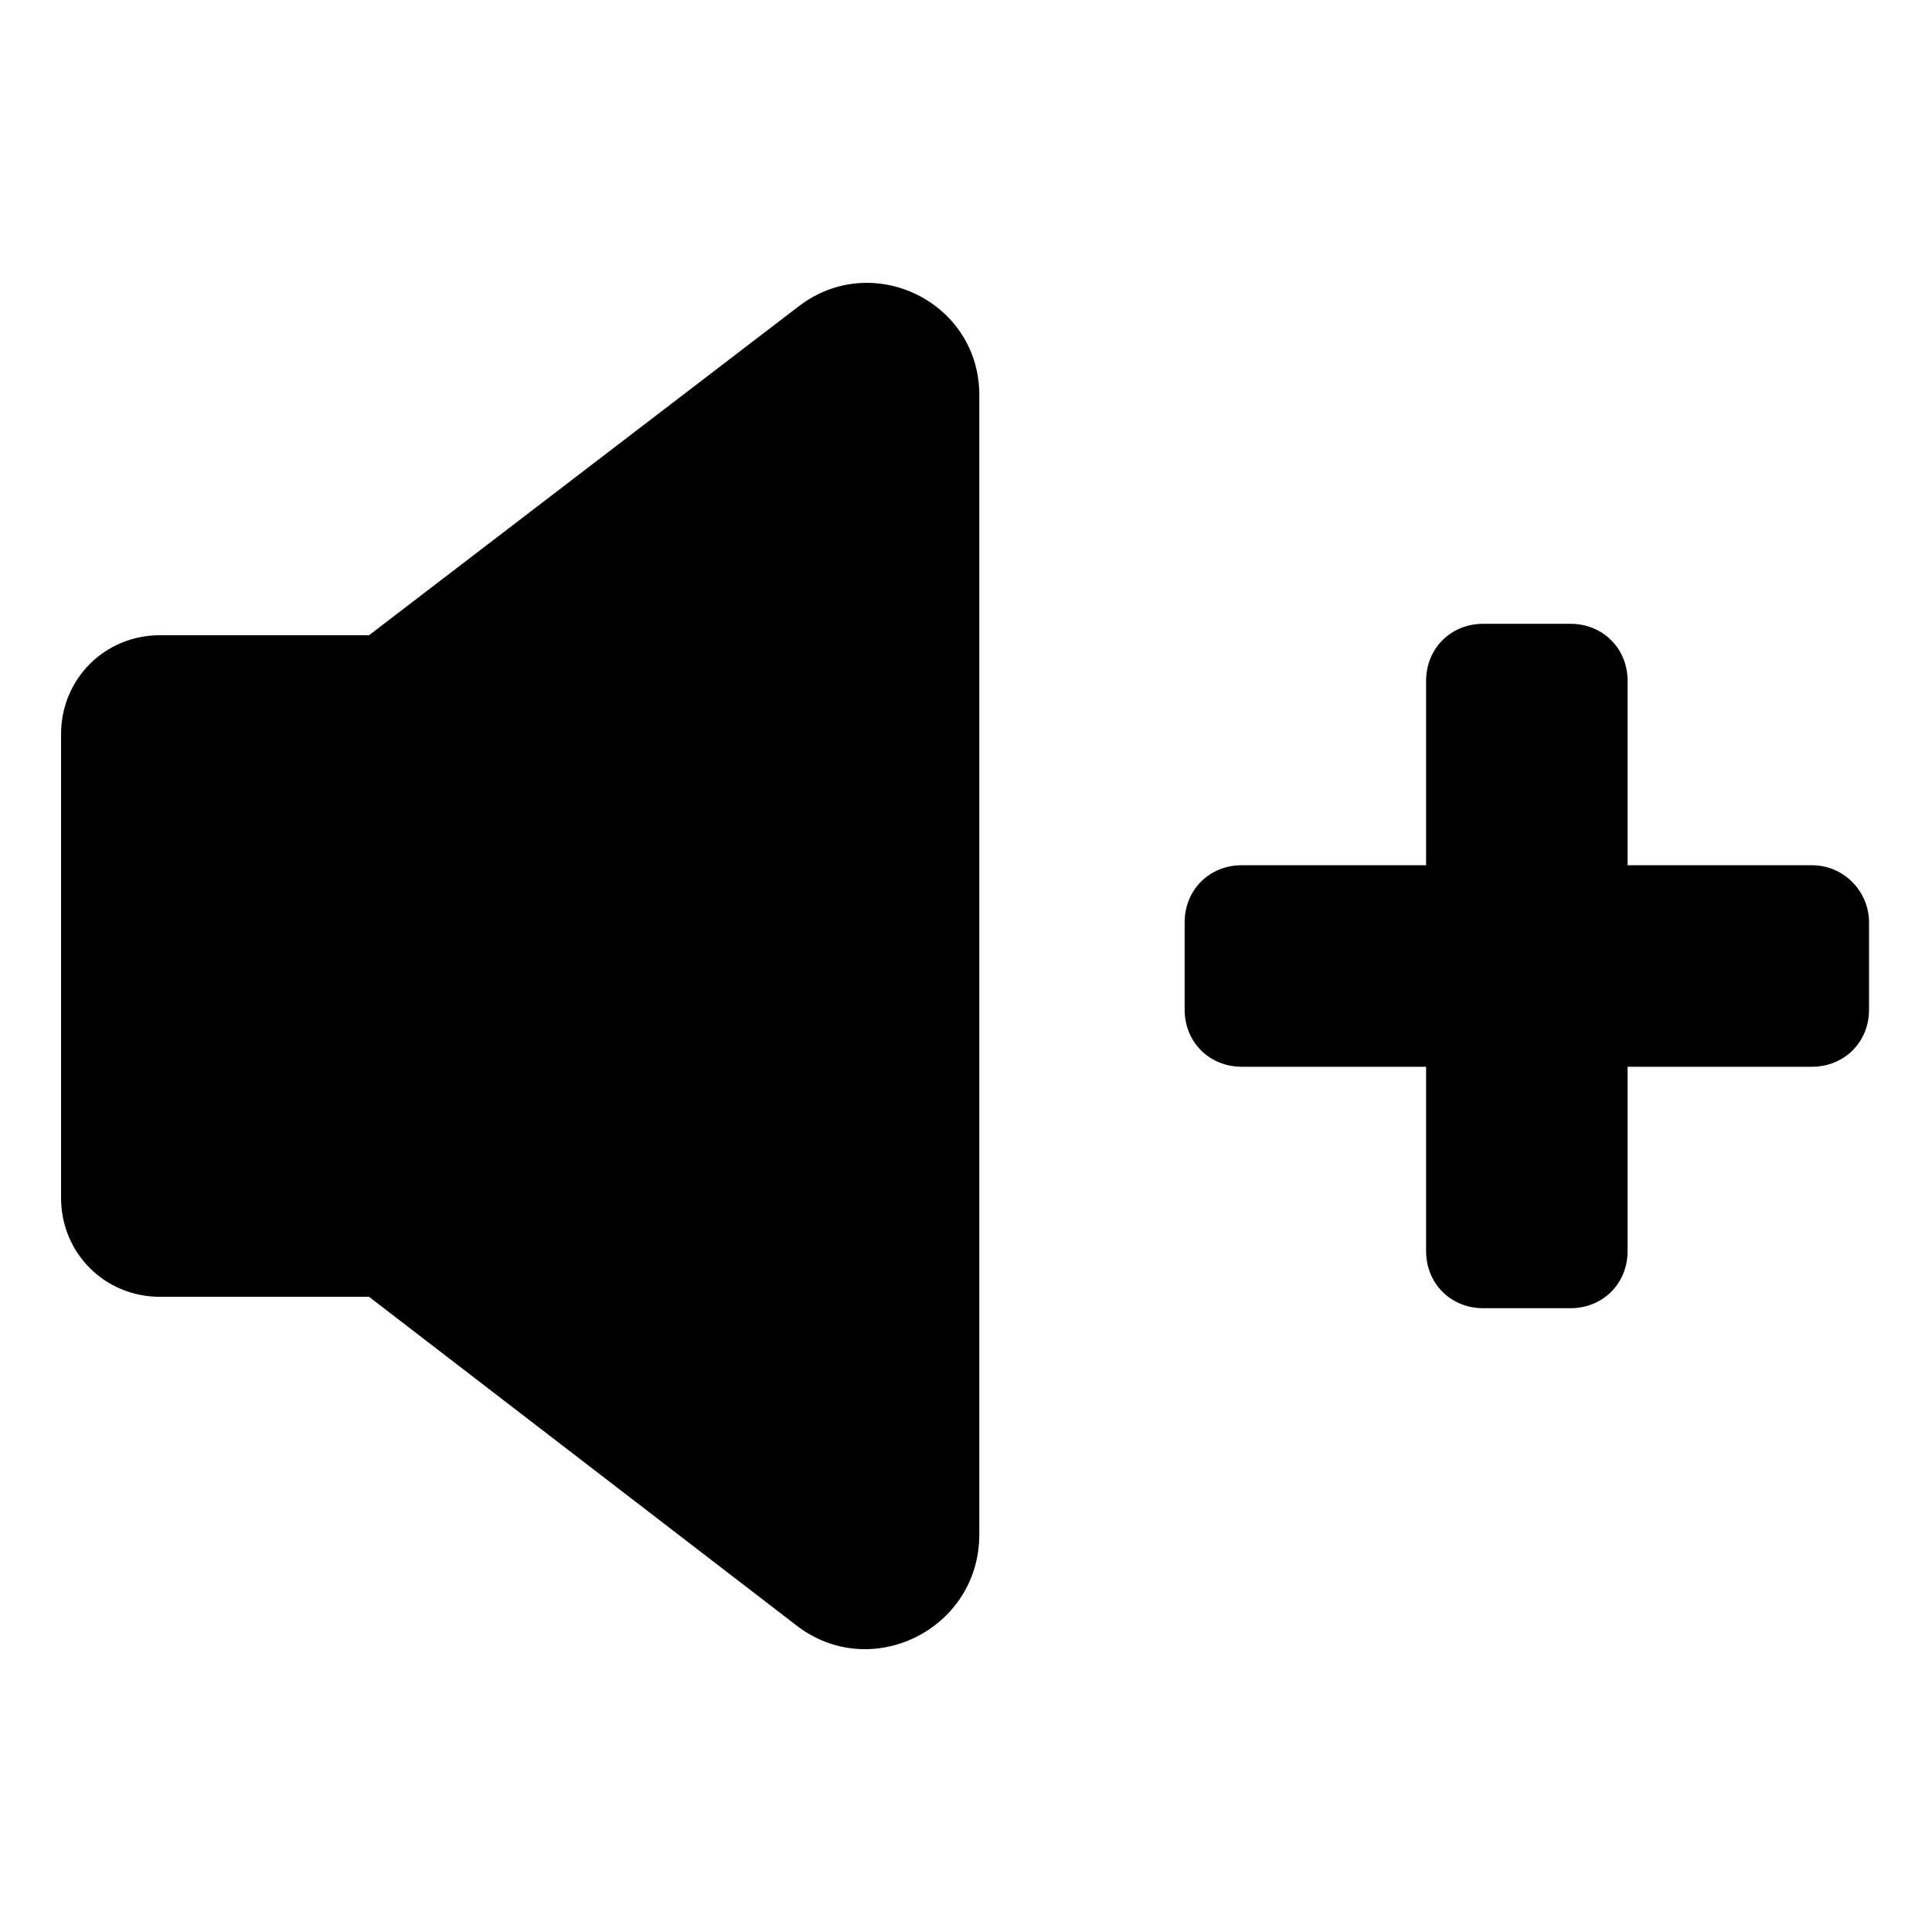 <?xml version="1.0" encoding="UTF-8"?>
<!-- Uploaded to: SVG Repo, www.svgrepo.com, Generator: SVG Repo Mixer Tools -->
<svg fill="#000000" width="800px" height="800px" version="1.1" viewBox="144 144 512 512" xmlns="http://www.w3.org/2000/svg">
 <g>
  <path d="m355.66 225.18-113.86 87.16h-55.418c-14.609 0-26.199 11.586-26.199 26.199v122.93c0 14.609 11.586 26.199 26.199 26.199h55.418l113.36 87.16c19.648 15.113 48.367 1.008 48.367-24.184v-301.28c0.504-25.191-28.211-39.297-47.859-24.184z"/>
  <path d="m624.2 373.3h-48.871v-48.871c0-8.566-6.551-15.113-15.113-15.113h-23.176c-8.566 0-15.113 6.551-15.113 15.113v48.871h-48.871c-8.566 0-15.113 6.551-15.113 15.113v23.176c0 8.566 6.551 15.113 15.113 15.113h48.871v48.871c0 8.566 6.551 15.113 15.113 15.113h23.176c8.566 0 15.113-6.551 15.113-15.113v-48.871h48.871c8.566 0 15.113-6.551 15.113-15.113v-23.176c0-8.059-6.551-15.113-15.113-15.113z"/>
 </g>
</svg>